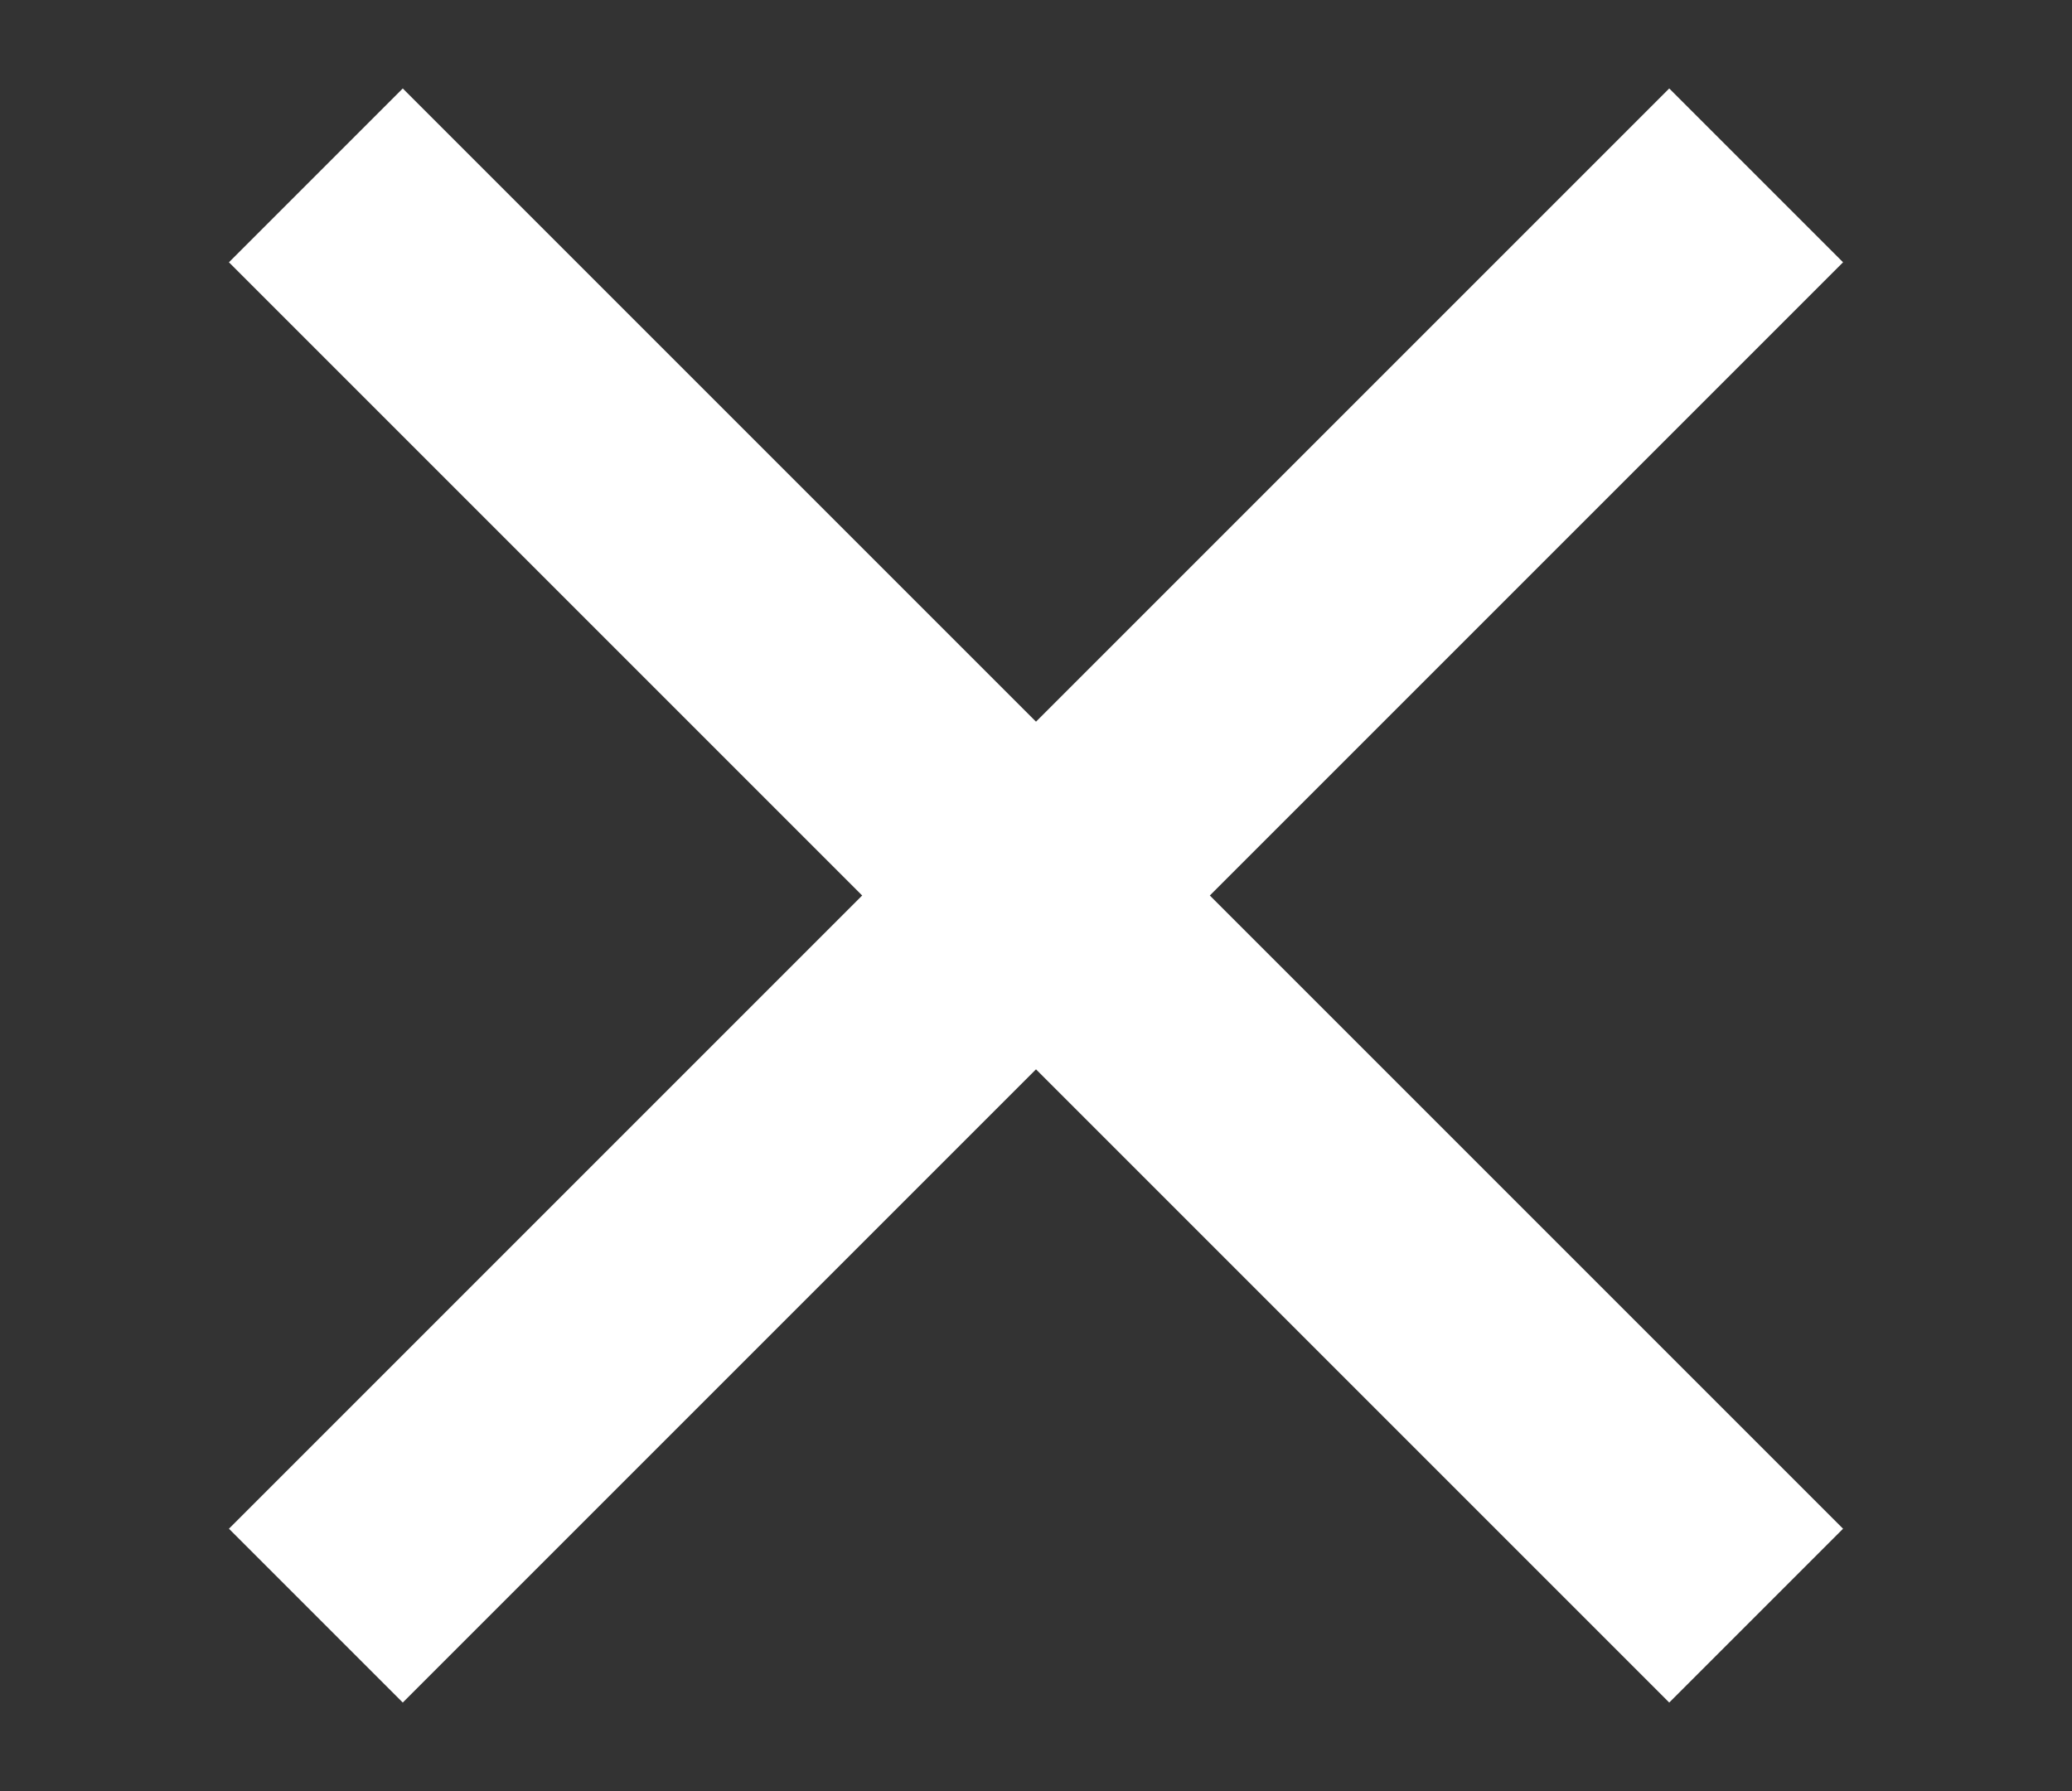 <?xml version="1.0" encoding="utf-8"?>
<!-- Generator: Adobe Illustrator 24.2.1, SVG Export Plug-In . SVG Version: 6.00 Build 0)  -->
<svg version="1.1" id="Ebene_1" xmlns="http://www.w3.org/2000/svg" xmlns:xlink="http://www.w3.org/1999/xlink" x="0px" y="0px"
	 viewBox="0 0 59 51" enable-background="new 0 0 59 51" xml:space="preserve">
<rect x="0" y="0" width="59" height="51" fill="#333333" stroke="none"/>
<g id="Gruppe_10" transform="translate(-1697 -181.5)" display="none">
	
		<line id="Linie_3" display="inline" fill="none" stroke="#003E57" stroke-width="7" x1="1697.522" y1="185.627" x2="1755.522" y2="185.627"/>
	
		<line id="Linie_4" display="inline" fill="none" stroke="#003E57" stroke-width="7" x1="1697.522" y1="207.627" x2="1755.522" y2="207.627"/>
	
		<line id="Linie_5" display="inline" fill="none" stroke="#003E57" stroke-width="7" x1="1697.522" y1="228.627" x2="1755.522" y2="228.627"/>
</g>
<g id="Gruppe_27" transform="translate(-1703.019 -184.019)">
	<line id="Linie_3_1_" fill="none" stroke="#FFFFFF" stroke-width="7" x1="1753.025" y1="189.013" x2="1712.013" y2="230.025"/>
	<line id="Linie_4_1_" fill="none" stroke="#FFFFFF" stroke-width="7" x1="1712.013" y1="189.013" x2="1753.025" y2="230.025"/>
</g>
</svg>

